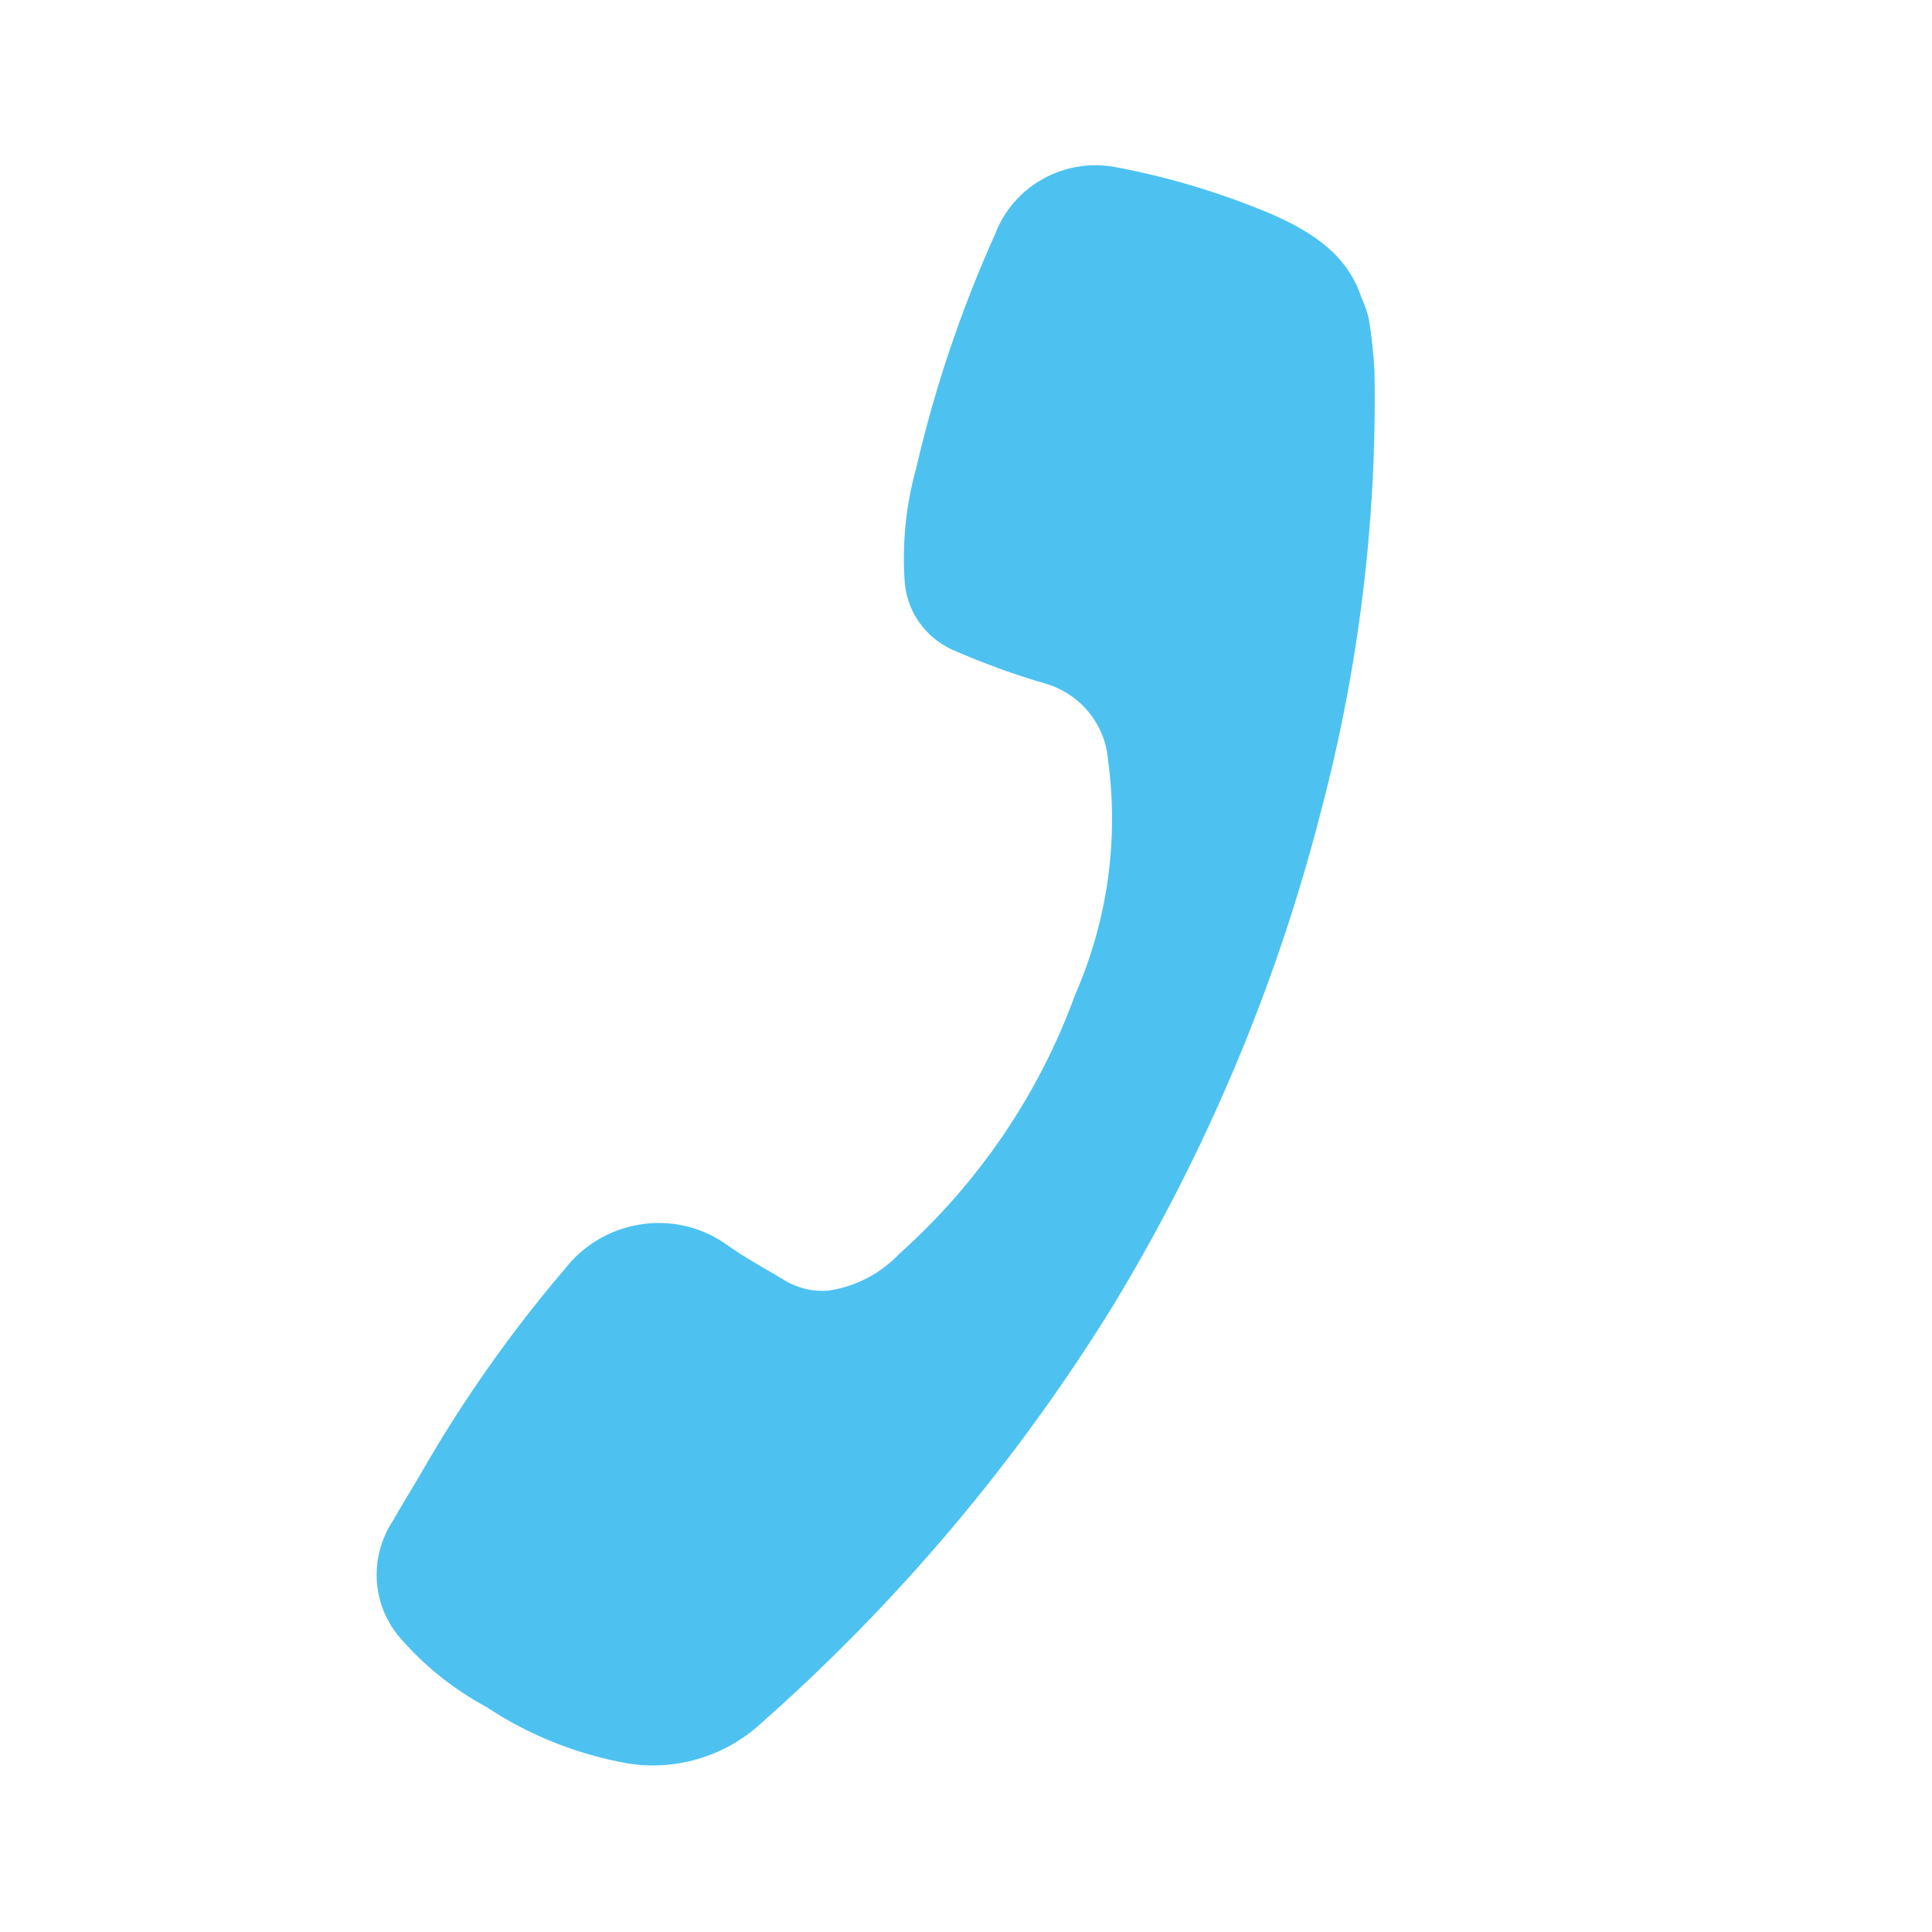 <?xml version="1.0" encoding="UTF-8"?> <svg xmlns="http://www.w3.org/2000/svg" width="24" height="24" viewBox="0 0 24 24" fill="none"> <path d="M16.913 3.699C16.738 3.164 16.305 2.888 15.824 2.672C15.195 2.404 14.538 2.204 13.863 2.077C13.555 2.017 13.233 2.068 12.956 2.222C12.68 2.376 12.468 2.622 12.359 2.914C11.939 3.848 11.612 4.819 11.382 5.813C11.255 6.269 11.206 6.741 11.237 7.21C11.248 7.394 11.308 7.57 11.412 7.722C11.517 7.873 11.661 7.994 11.829 8.071C12.214 8.24 12.61 8.384 13.014 8.5C13.221 8.567 13.403 8.693 13.536 8.861C13.67 9.03 13.749 9.234 13.765 9.448C13.899 10.432 13.758 11.437 13.356 12.356C12.909 13.586 12.159 14.692 11.173 15.574C10.941 15.819 10.632 15.981 10.297 16.032C10.109 16.049 9.922 16.007 9.761 15.913C9.511 15.761 9.247 15.622 9.009 15.449C8.703 15.237 8.323 15.151 7.95 15.211C7.577 15.271 7.24 15.471 7.012 15.769C6.348 16.548 5.758 17.384 5.249 18.268C5.129 18.476 5 18.681 4.881 18.891C4.732 19.118 4.662 19.385 4.682 19.652C4.702 19.919 4.81 20.172 4.991 20.37C5.286 20.706 5.641 20.988 6.038 21.202C6.561 21.55 7.153 21.788 7.777 21.902C8.074 21.954 8.38 21.936 8.672 21.85C8.963 21.765 9.23 21.614 9.453 21.409C11.164 19.897 12.64 18.145 13.831 16.212C14.989 14.3 15.857 12.235 16.408 10.084C16.881 8.297 17.105 6.459 17.075 4.621C17.064 4.401 17.04 4.183 17.005 3.966C16.984 3.874 16.953 3.785 16.913 3.699V3.699Z" fill="#4DC2F1"></path> </svg> 